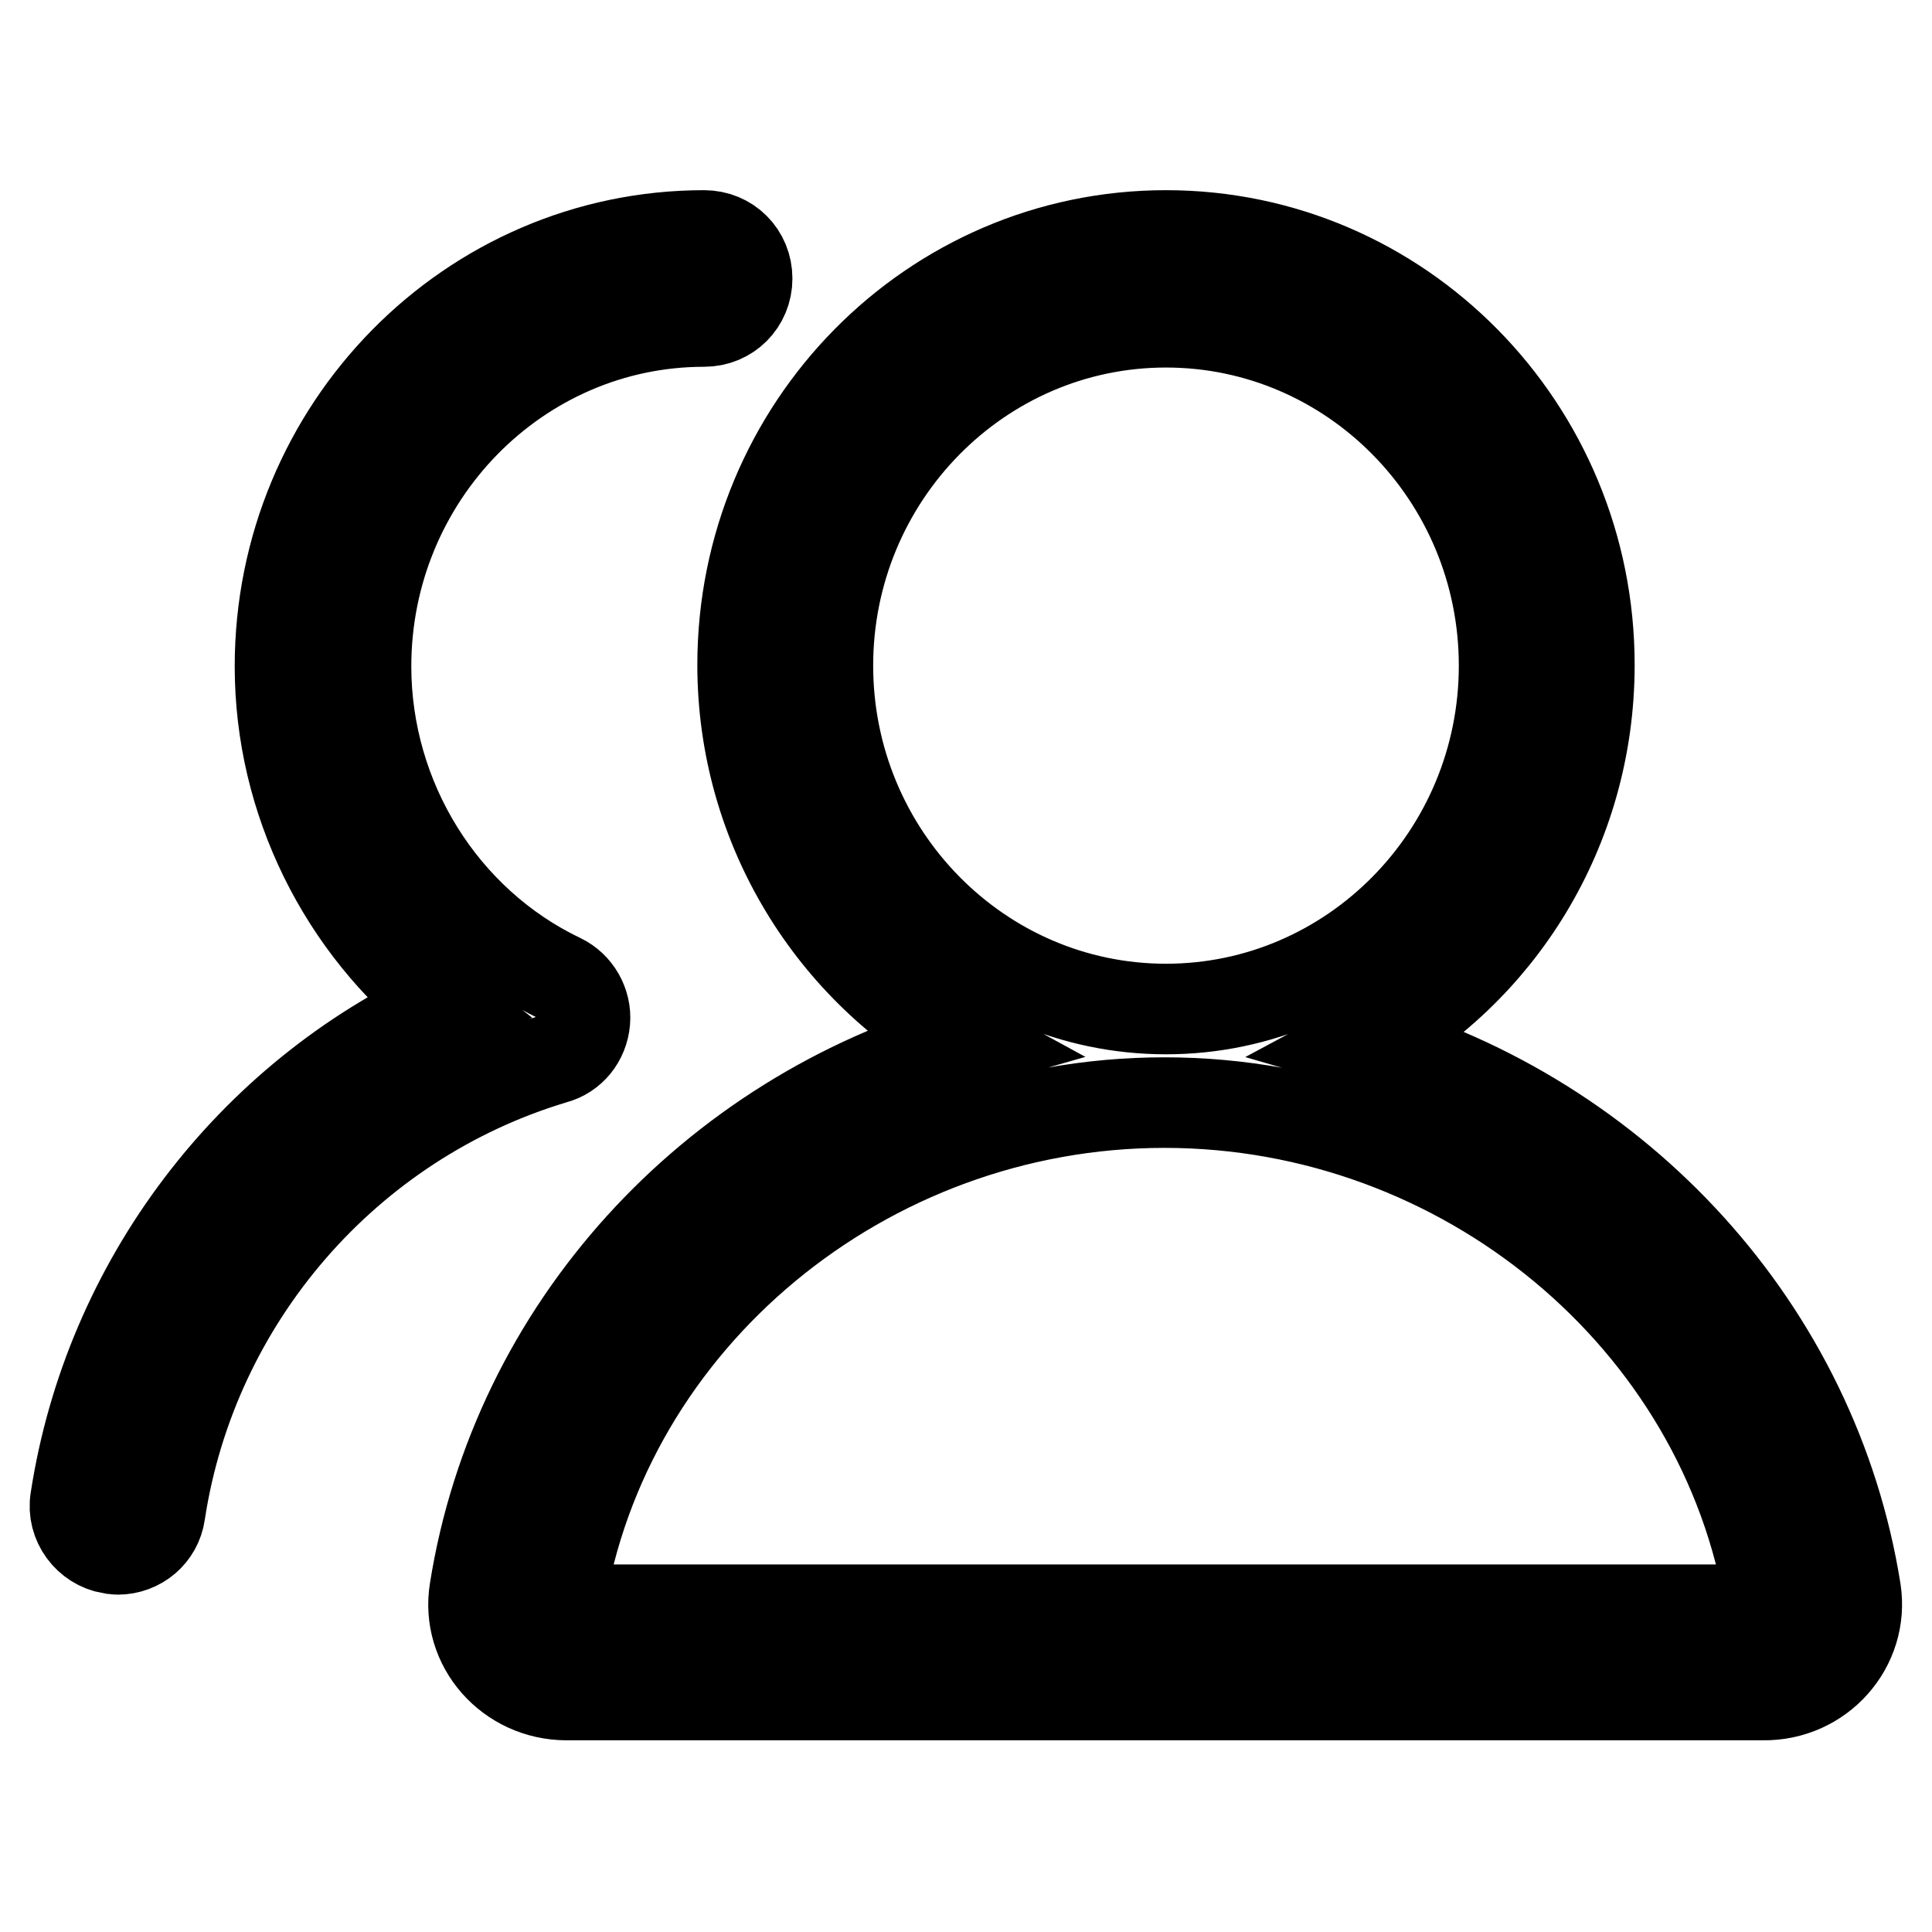 <?xml version="1.0" encoding="utf-8"?>
<!-- Svg Vector Icons : http://www.onlinewebfonts.com/icon -->
<!DOCTYPE svg PUBLIC "-//W3C//DTD SVG 1.1//EN" "http://www.w3.org/Graphics/SVG/1.1/DTD/svg11.dtd">
<svg version="1.1" xmlns="http://www.w3.org/2000/svg" xmlns:xlink="http://www.w3.org/1999/xlink" x="0px" y="0px" viewBox="0 0 256 256" enable-background="new 0 0 256 256" xml:space="preserve">
<g> <path stroke-width="12" fill-opacity="0" stroke="#000000"  d="M245.9,210.8c-5.5-34.6-31.3-62.6-65.1-72.4c17.7-9.5,29.8-28.4,29.8-50.3c0-31.4-25.1-56.9-56.1-56.9 c-31,0-56.1,25.5-56.1,56.9c0,21.7,12.1,40.6,29.7,50.2c-33.9,9.7-59.7,37.8-65.2,72.4c-1.2,7.3,4.6,13.9,12.2,13.9h158.5 C241.2,224.7,247,218.1,245.9,210.8L245.9,210.8z M109.7,88.2c0-25.1,20.1-45.5,44.8-45.5c24.7,0,44.8,20.4,44.8,45.5 c0,25.1-20.1,45.5-44.8,45.5C129.8,133.7,109.7,113.3,109.7,88.2z M234.5,213c-0.1,0.2-0.4,0.3-0.9,0.3H75.1 c-0.5,0-0.7-0.2-0.9-0.3c-0.2-0.2-0.2-0.3-0.1-0.4c6-37.9,40.5-66.5,80.2-66.5c39.7,0,74.2,28.6,80.3,66.5 C234.6,212.7,234.7,212.8,234.5,213z M77.5,135.3c0.2-2.3-1.1-4.6-3.2-5.6c-15.7-7.5-25.8-23.8-25.8-41.4 c0-25.2,20.1-45.7,44.8-45.7c3.2,0,5.7-2.5,5.7-5.7c0-3.2-2.5-5.7-5.7-5.7c-31,0-56.2,25.6-56.2,57.1c0,17.8,8.4,34.5,22,45.2 c-25.9,11.9-44.7,36.5-49.1,65.2c-0.5,3.1,1.7,6,4.7,6.5c0.3,0,0.6,0.1,0.9,0.1c2.8,0,5.2-2,5.6-4.8c4.3-28.4,24.8-52,52.2-60.2 C75.7,139.7,77.3,137.7,77.5,135.3L77.5,135.3z"/></g>
</svg>